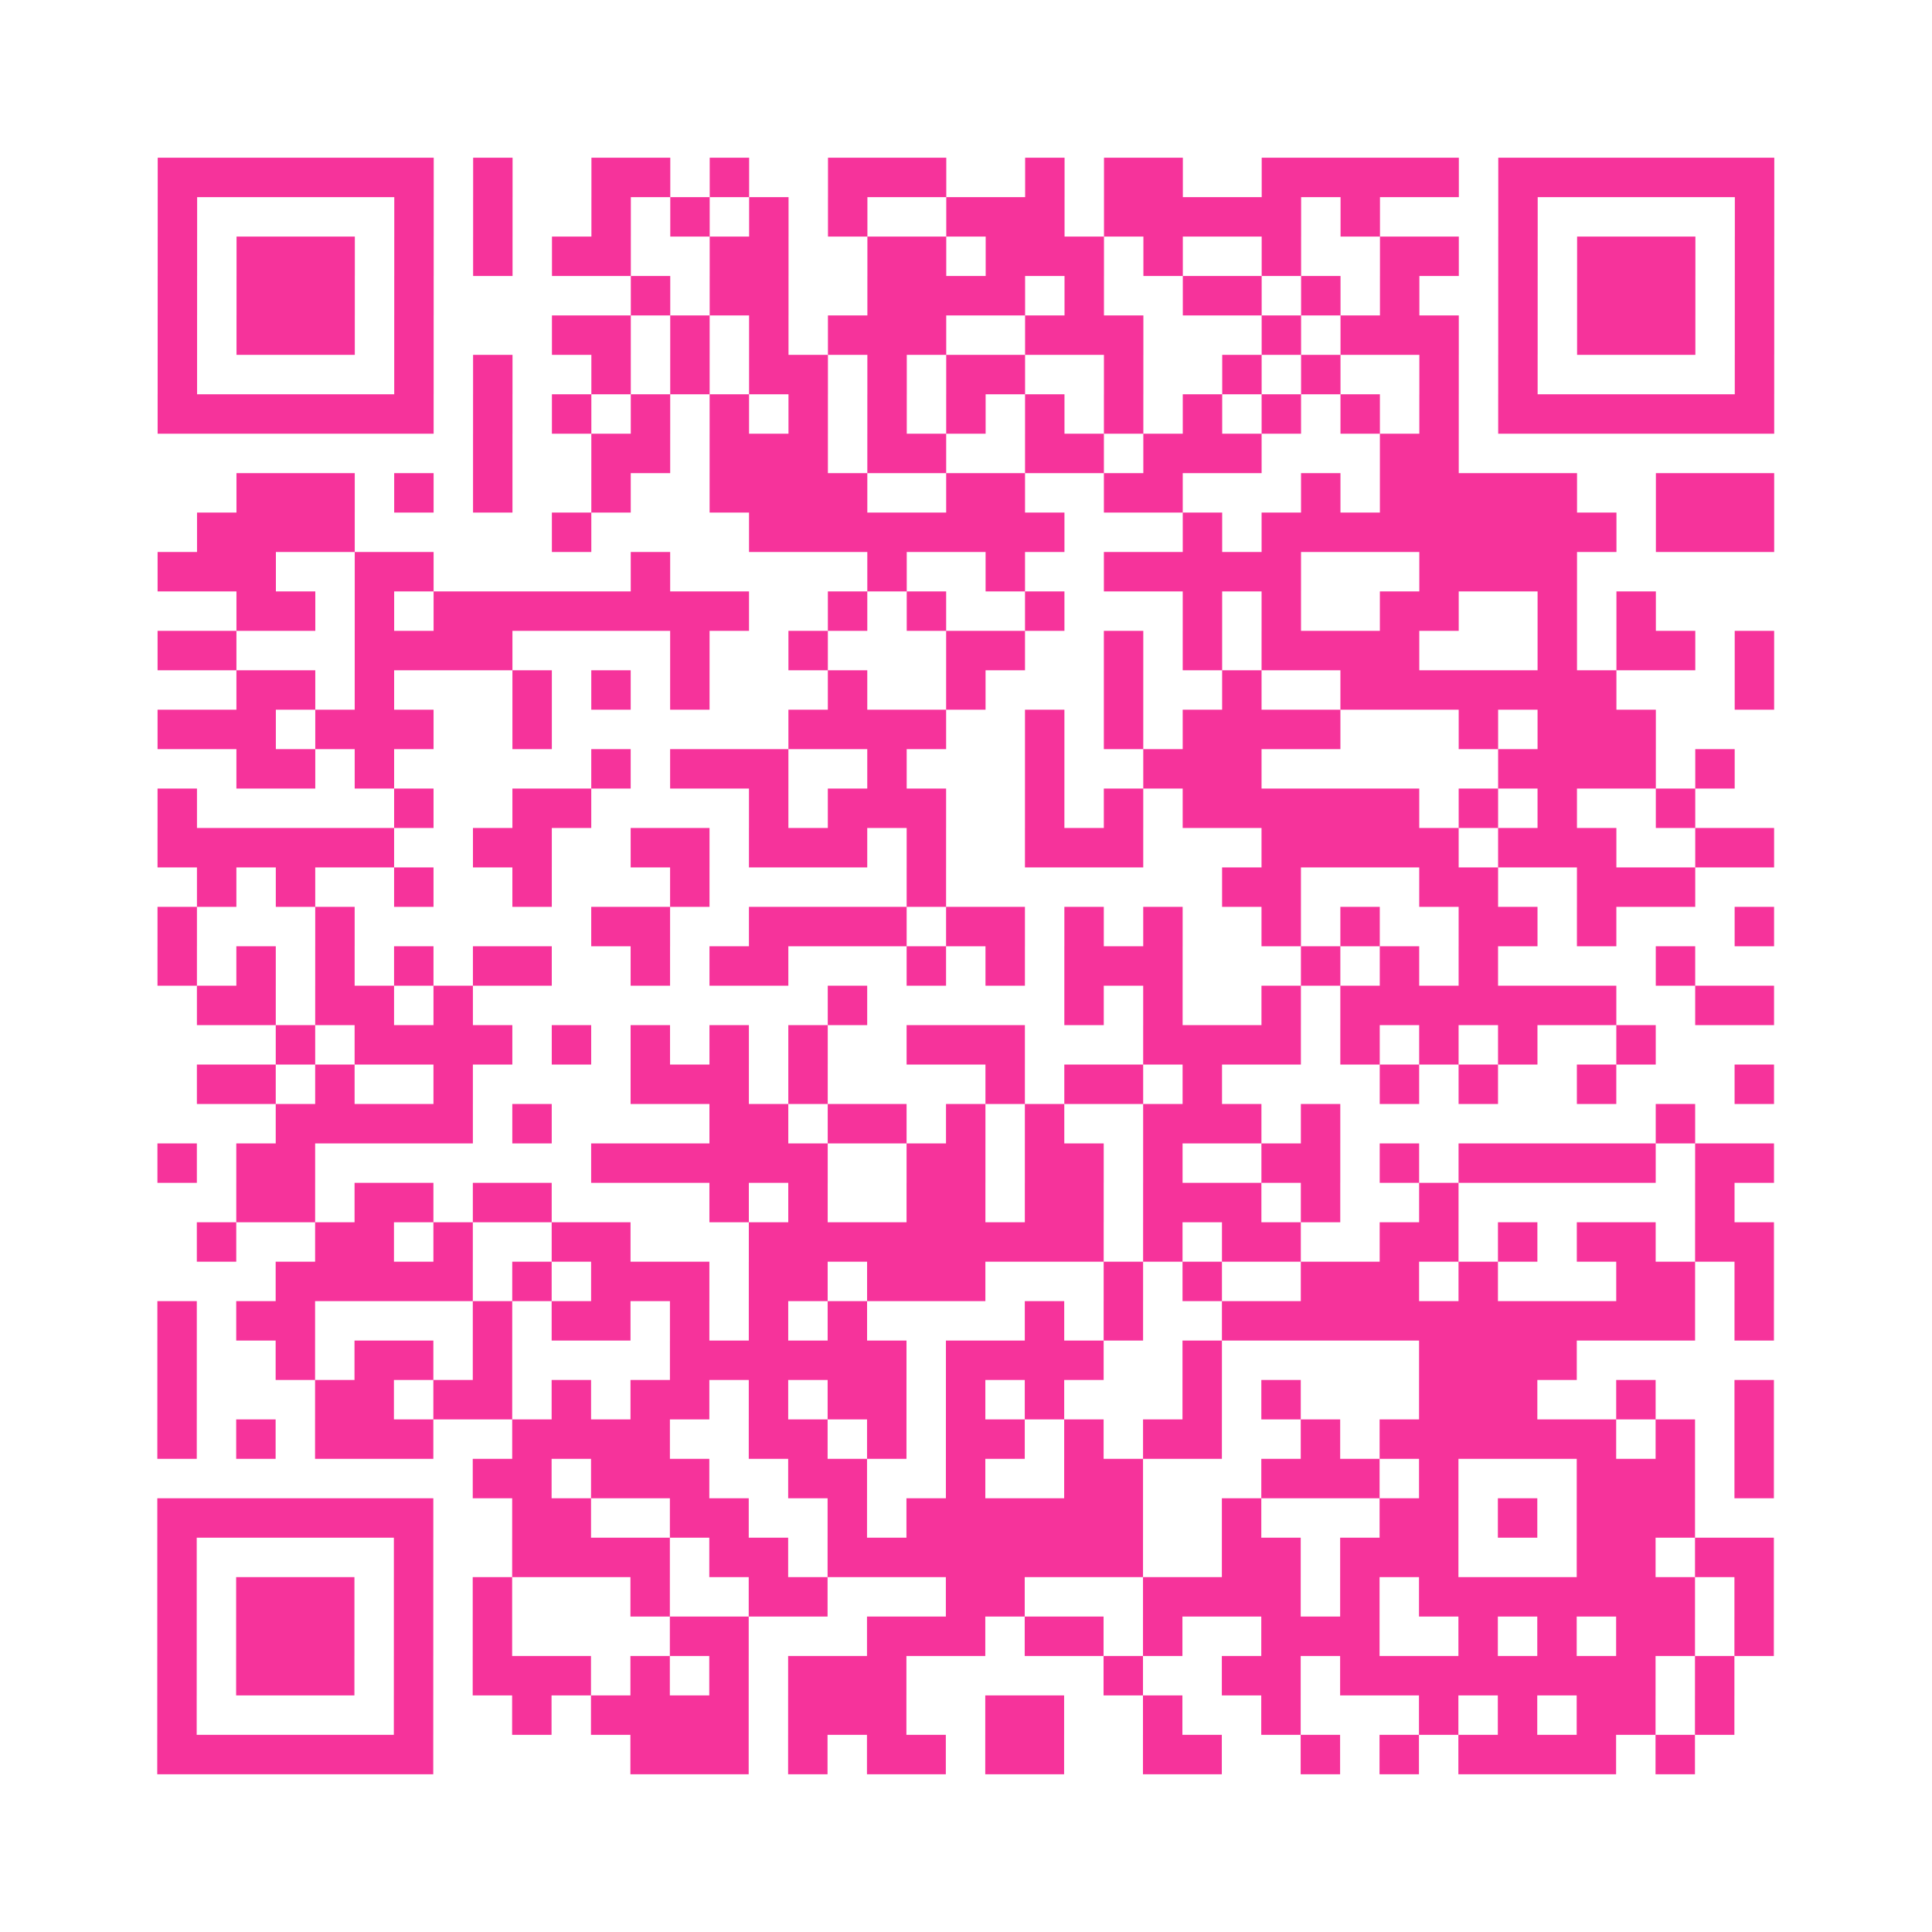 <?xml version="1.0" encoding="UTF-8"?>
<svg xmlns="http://www.w3.org/2000/svg" viewBox="0 0 49 49" class="pyqrcode"><path fill="transparent" d="M0 0h49v49h-49z"/><path stroke="#f6339b" class="pyqrline" d="M4 4.5h7m1 0h1m2 0h2m1 0h1m2 0h3m2 0h1m1 0h2m2 0h5m1 0h7m-41 1h1m5 0h1m1 0h1m2 0h1m1 0h1m1 0h1m1 0h1m2 0h3m1 0h5m1 0h1m3 0h1m5 0h1m-41 1h1m1 0h3m1 0h1m1 0h1m1 0h2m2 0h2m2 0h2m1 0h3m1 0h1m2 0h1m2 0h2m1 0h1m1 0h3m1 0h1m-41 1h1m1 0h3m1 0h1m5 0h1m1 0h2m2 0h4m1 0h1m2 0h2m1 0h1m1 0h1m2 0h1m1 0h3m1 0h1m-41 1h1m1 0h3m1 0h1m3 0h2m1 0h1m1 0h1m1 0h3m2 0h3m3 0h1m1 0h3m1 0h1m1 0h3m1 0h1m-41 1h1m5 0h1m1 0h1m2 0h1m1 0h1m1 0h2m1 0h1m1 0h2m2 0h1m2 0h1m1 0h1m2 0h1m1 0h1m5 0h1m-41 1h7m1 0h1m1 0h1m1 0h1m1 0h1m1 0h1m1 0h1m1 0h1m1 0h1m1 0h1m1 0h1m1 0h1m1 0h1m1 0h1m1 0h7m-33 1h1m2 0h2m1 0h3m1 0h2m2 0h2m1 0h3m3 0h2m-31 1h3m1 0h1m1 0h1m2 0h1m2 0h4m2 0h2m2 0h2m3 0h1m1 0h5m2 0h3m-40 1h4m5 0h1m4 0h8m3 0h1m1 0h9m1 0h3m-41 1h3m2 0h2m5 0h1m5 0h1m2 0h1m2 0h5m3 0h4m-34 1h2m1 0h1m1 0h8m2 0h1m1 0h1m2 0h1m3 0h1m1 0h1m2 0h2m2 0h1m1 0h1m-38 1h2m3 0h4m4 0h1m2 0h1m3 0h2m2 0h1m1 0h1m1 0h4m3 0h1m1 0h2m1 0h1m-39 1h2m1 0h1m3 0h1m1 0h1m1 0h1m3 0h1m2 0h1m3 0h1m2 0h1m2 0h7m3 0h1m-41 1h3m1 0h3m2 0h1m6 0h4m2 0h1m1 0h1m1 0h4m3 0h1m1 0h3m-36 1h2m1 0h1m5 0h1m1 0h3m2 0h1m3 0h1m2 0h3m6 0h4m1 0h1m-40 1h1m5 0h1m2 0h2m4 0h1m1 0h3m2 0h1m1 0h1m1 0h6m1 0h1m1 0h1m2 0h1m-39 1h6m2 0h2m2 0h2m1 0h3m1 0h1m2 0h3m3 0h5m1 0h3m2 0h2m-40 1h1m1 0h1m2 0h1m2 0h1m3 0h1m5 0h1m7 0h2m3 0h2m2 0h3m-39 1h1m3 0h1m6 0h2m2 0h4m1 0h2m1 0h1m1 0h1m2 0h1m1 0h1m2 0h2m1 0h1m3 0h1m-41 1h1m1 0h1m1 0h1m1 0h1m1 0h2m2 0h1m1 0h2m3 0h1m1 0h1m1 0h3m3 0h1m1 0h1m1 0h1m4 0h1m-38 1h2m1 0h2m1 0h1m9 0h1m5 0h1m1 0h1m2 0h1m1 0h7m2 0h2m-38 1h1m1 0h4m1 0h1m1 0h1m1 0h1m1 0h1m2 0h3m3 0h4m1 0h1m1 0h1m1 0h1m2 0h1m-37 1h2m1 0h1m2 0h1m4 0h3m1 0h1m4 0h1m1 0h2m1 0h1m4 0h1m1 0h1m2 0h1m3 0h1m-38 1h5m1 0h1m4 0h2m1 0h2m1 0h1m1 0h1m2 0h3m1 0h1m8 0h1m-39 1h1m1 0h2m7 0h6m2 0h2m1 0h2m1 0h1m2 0h2m1 0h1m1 0h5m1 0h2m-39 1h2m1 0h2m1 0h2m4 0h1m1 0h1m2 0h2m1 0h2m1 0h3m1 0h1m2 0h1m6 0h1m-39 1h1m2 0h2m1 0h1m2 0h2m3 0h9m1 0h1m1 0h2m2 0h2m1 0h1m1 0h2m1 0h2m-38 1h5m1 0h1m1 0h3m1 0h2m1 0h3m3 0h1m1 0h1m2 0h3m1 0h1m3 0h2m1 0h1m-41 1h1m1 0h2m4 0h1m1 0h2m1 0h1m1 0h1m1 0h1m4 0h1m1 0h1m2 0h12m1 0h1m-41 1h1m2 0h1m1 0h2m1 0h1m4 0h6m1 0h4m2 0h1m5 0h4m-36 1h1m3 0h2m1 0h2m1 0h1m1 0h2m1 0h1m1 0h2m1 0h1m1 0h1m3 0h1m1 0h1m3 0h3m2 0h1m2 0h1m-41 1h1m1 0h1m1 0h3m2 0h4m2 0h2m1 0h1m1 0h2m1 0h1m1 0h2m2 0h1m1 0h6m1 0h1m1 0h1m-33 1h2m1 0h3m2 0h2m2 0h1m2 0h2m3 0h3m1 0h1m3 0h3m1 0h1m-41 1h7m2 0h2m2 0h2m2 0h1m1 0h6m2 0h1m3 0h2m1 0h1m1 0h3m-39 1h1m5 0h1m2 0h4m1 0h2m1 0h8m2 0h2m1 0h3m3 0h2m1 0h2m-41 1h1m1 0h3m1 0h1m1 0h1m3 0h1m2 0h2m3 0h2m3 0h4m1 0h1m1 0h7m1 0h1m-41 1h1m1 0h3m1 0h1m1 0h1m4 0h2m3 0h3m1 0h2m1 0h1m2 0h3m2 0h1m1 0h1m1 0h2m1 0h1m-41 1h1m1 0h3m1 0h1m1 0h3m1 0h1m1 0h1m1 0h3m5 0h1m2 0h2m1 0h8m1 0h1m-40 1h1m5 0h1m2 0h1m1 0h4m1 0h3m2 0h2m2 0h1m2 0h1m3 0h1m1 0h1m1 0h2m1 0h1m-40 1h7m5 0h3m1 0h1m1 0h2m1 0h2m2 0h2m2 0h1m1 0h1m1 0h4m1 0h1"/></svg>
